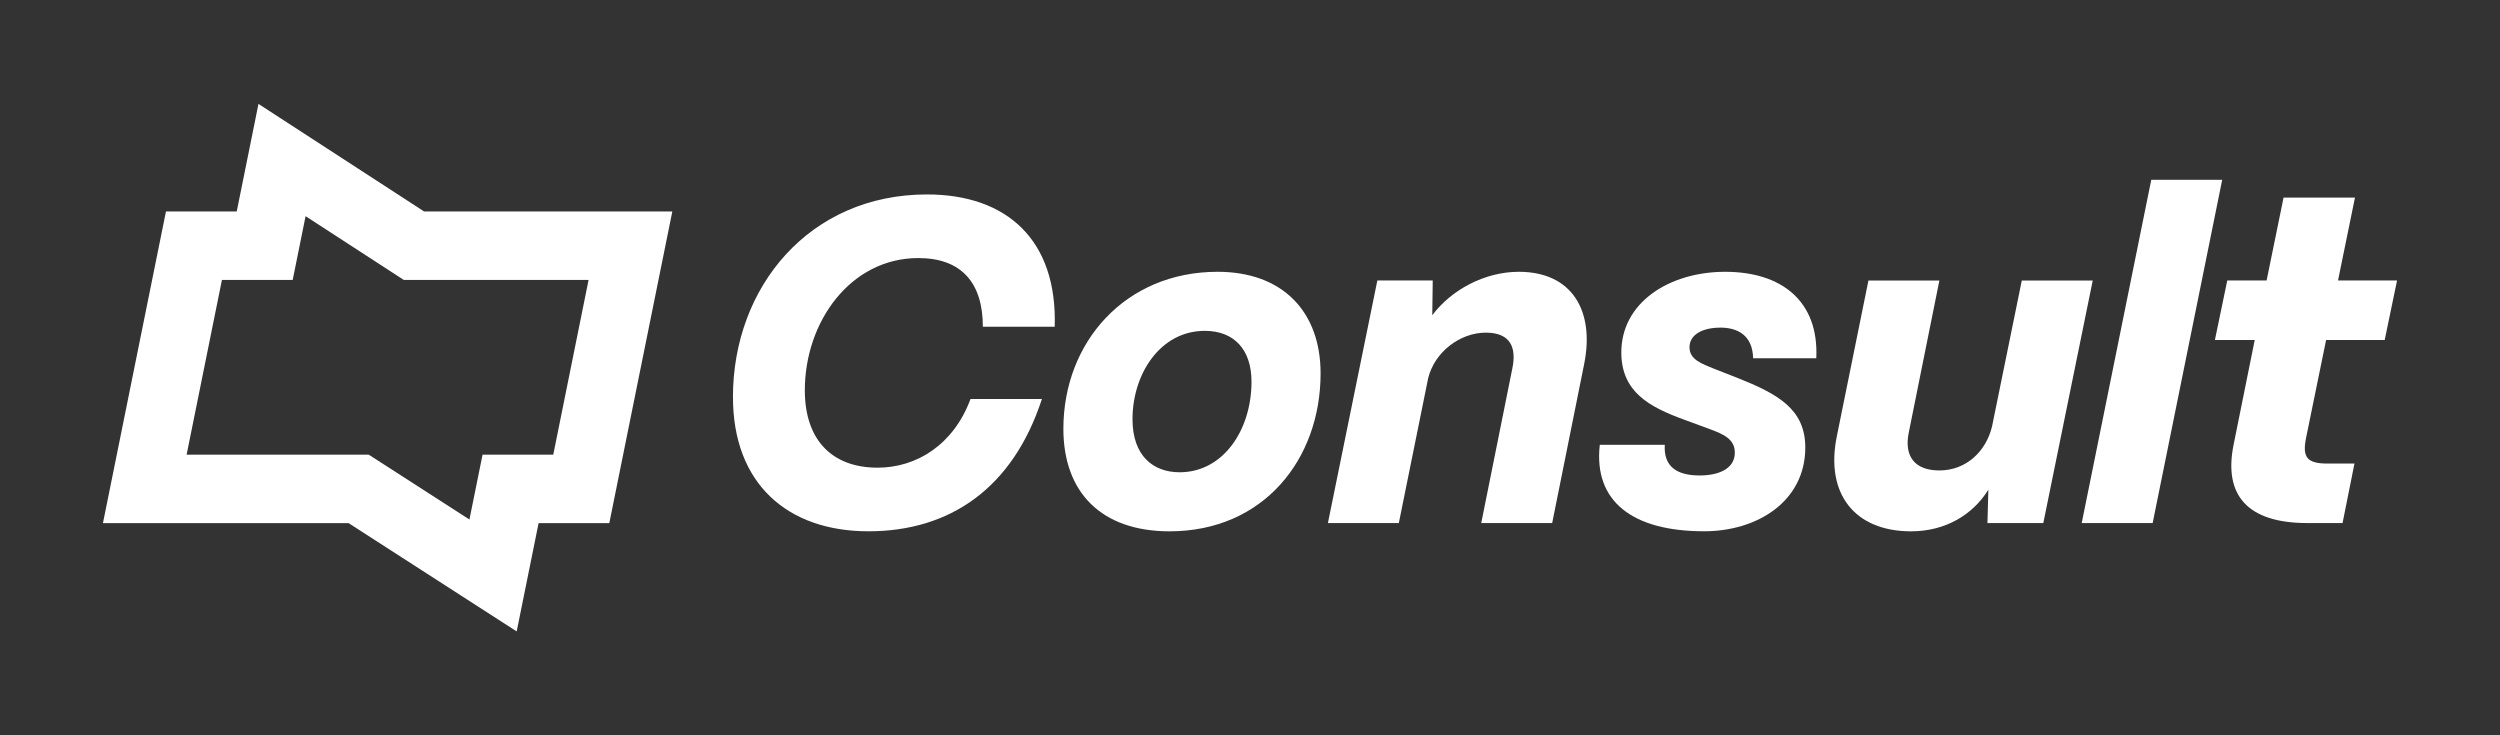 <?xml version="1.0" encoding="UTF-8"?>
<svg id="Layer_1" data-name="Layer 1" xmlns="http://www.w3.org/2000/svg" viewBox="0 0 850 250">
  <rect x="0" y="0" width="850" height="250" fill="#333333" stroke="none"/>
  <defs>
    <style>
      .cls-1 {
        fill: #fff;
      }
    </style>
  </defs>
  <path class="cls-1" d="M175.67,214.68l-57.14-36.81H35l21.43-105.98h24.06l7.39-36.56,56.3,36.56h84.41l-21.43,105.98h-24.04l-7.45,36.81Zm-112.21-60.09h61.92l34.23,22.05,4.46-22.05h24.04l12.01-59.42h-62.85l-33.37-21.67-4.38,21.67h-24.06l-12.01,59.42Z"/>
  <g>
    <path class="cls-1" d="M249.2,135.05c0-37.5,25.99-68.94,65.98-68.94,27.23,0,44.35,15.56,43.42,44.97h-24.43c0-14.94-7.31-23.34-21.94-23.34-23.03,0-38.59,21.63-38.59,44.97,0,16.81,9.18,26.3,24.74,26.3,13.23,0,25.83-7.78,31.59-23.34h24.28c-9.96,30.5-31.44,44.97-58.98,44.97s-46.06-16.18-46.06-45.6Z"/>
    <path class="cls-1" d="M361.55,145.79c0-29.41,21.01-53.38,52.44-53.38,22.1,0,35.01,13.54,35.01,34.55,0,29.26-19.45,53.69-51.35,53.69-23.19,0-36.1-13.23-36.1-34.86Zm63.96-16.03c0-10.89-5.91-17.27-15.87-17.27-15.25,0-24.59,14.78-24.59,30.03,0,12.45,7,18.05,16.03,18.05,14.78,0,24.43-14.32,24.43-30.81Z"/>
    <path class="cls-1" d="M451.49,177.84l16.81-82.48h18.83l-.16,11.83c6.38-8.56,17.74-14.78,29.41-14.78,18.21,0,25.83,13.38,22.25,31.28l-10.89,54.15h-24.12l10.58-52.6c1.4-6.69-.31-12.14-9.03-12.14s-17.43,6.54-19.61,15.56l-9.96,49.18h-24.12Z"/>
    <path class="cls-1" d="M543.93,151.23h22.1c-.47,7.47,4.2,10.43,11.83,10.43,6.07,0,11.98-2.02,11.98-7.78,0-4.51-3.74-6.22-8.4-7.94l-8.87-3.27c-11.98-4.36-21.16-9.49-21.32-22.56-.16-17.27,16.34-27.7,35.32-27.7s31.9,9.8,30.97,29.41h-21.48c-.16-7.94-5.45-10.43-11.05-10.43-6.38,0-10.58,2.49-10.58,6.69s4.2,5.6,8.4,7.31l7.94,3.11c13.69,5.45,23.03,10.58,23.03,23.65,0,18.21-16.18,28.48-34.39,28.48-24.12,0-37.66-9.96-35.48-29.41Z"/>
    <path class="cls-1" d="M624.53,148.28l10.74-52.91h24.12l-10.43,51.82c-1.56,7.78,1.87,12.76,10.43,12.76,9.18,0,15.87-6.54,17.9-14.94l10.12-49.64h24.12l-16.81,82.48h-18.99l.31-11.36c-5.29,8.56-14.63,14.16-26.3,14.16-18.99,0-29.26-12.61-25.21-32.37Z"/>
    <path class="cls-1" d="M707.78,177.84l23.65-116.71h24.12l-23.65,116.71h-24.12Z"/>
    <path class="cls-1" d="M784.5,177.84c-20.23,0-28.63-9.34-25.05-26.77l7.16-35.48h-13.54l4.2-20.23h13.38l5.76-28.17h24.28l-5.76,28.17h20.07l-4.2,20.23h-19.92l-6.85,33.46c-1.25,6.38,.31,8.56,7.31,8.56h9.18l-4.05,20.23h-11.98Z"/>
  </g>
</svg>